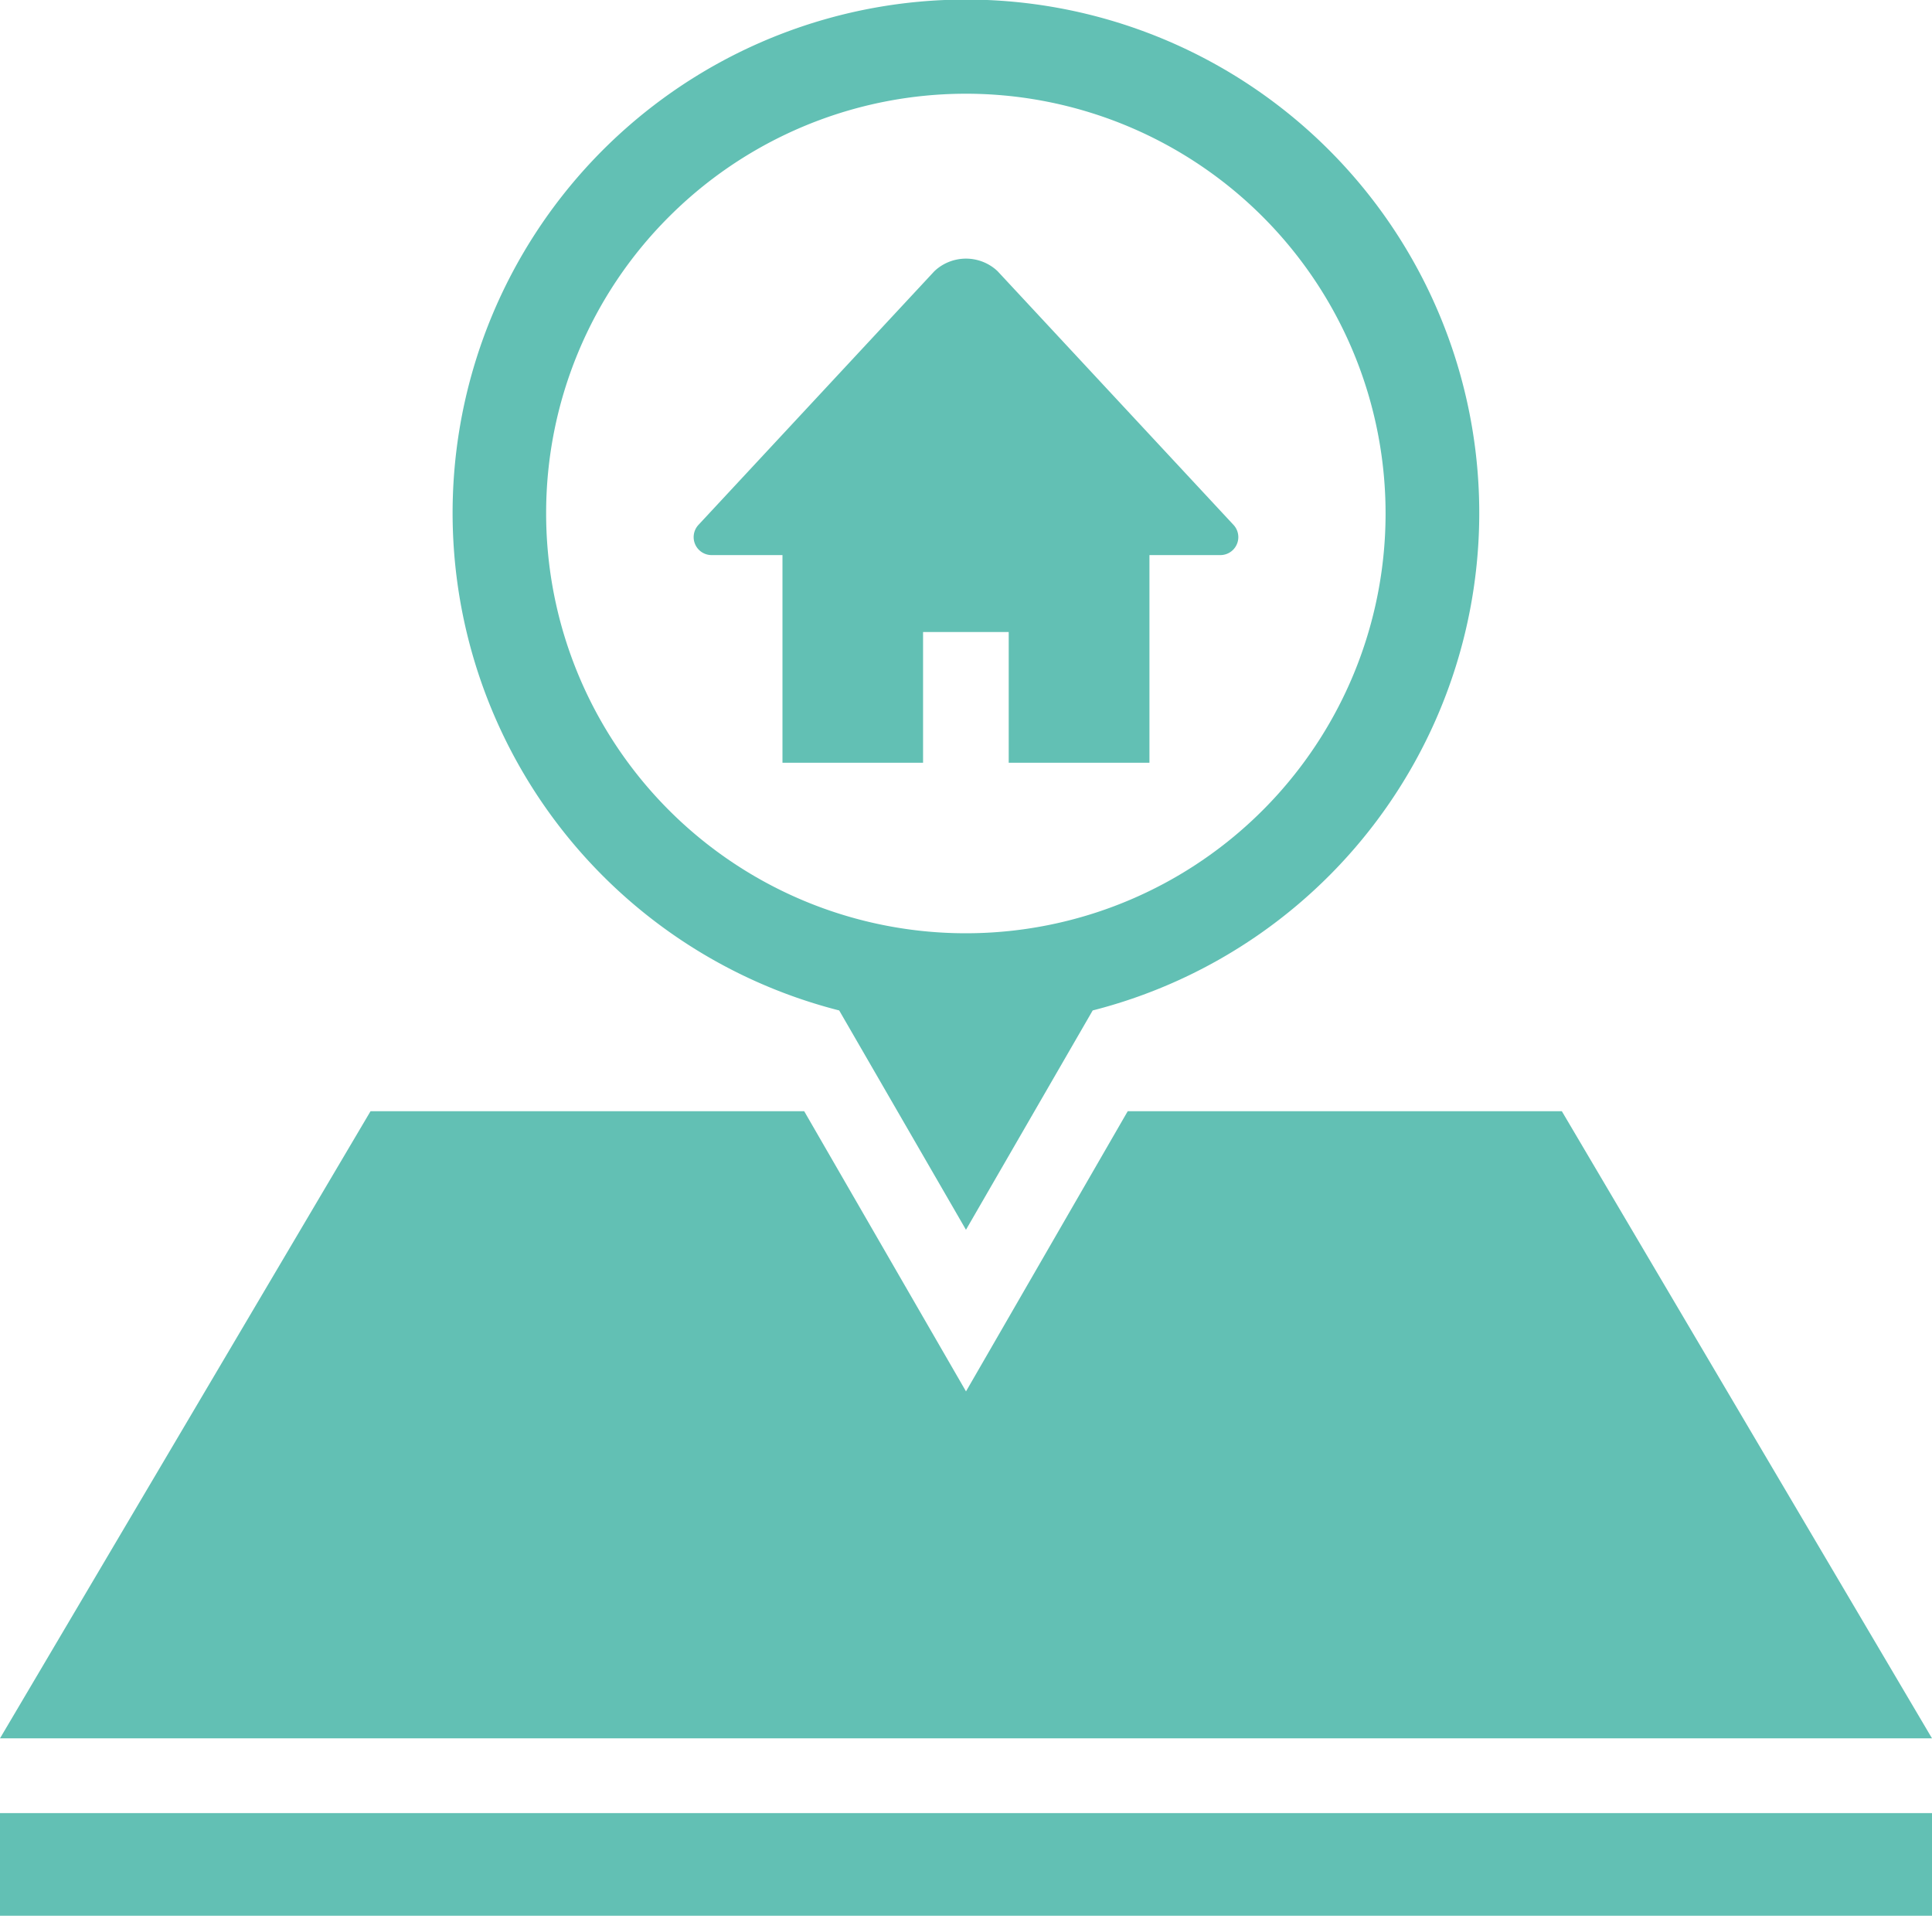 <svg xmlns="http://www.w3.org/2000/svg" width="68.71" height="68.124" data-name="グループ 54"><defs><clipPath id="a"><path fill="#62c0b4" d="M0 0h68.71v68.124H0z" data-name="長方形 147"/></clipPath></defs><g clip-path="url(#a)" data-name="グループ 53"><path fill="#62c0b4" d="M25.309 19.739h2.519v7.384h5v-4.648h3.046v4.649h5.005v-7.385H43.4a.639.639 0 0 0 .467-1.076l-8.39-9.021-.062-.056a1.639 1.639 0 0 0-2.121 0l-.062.056-8.39 9.021a.639.639 0 0 0 .467 1.076m30.236 19.775H40.107l-5.752 9.964-5.755-9.964H13.178L0 61.815h68.71Zm-25.7-3.583 4.509 7.8 4.507-7.8a18.256 18.256 0 1 0-9.017 0M23.8 7.7a14.927 14.927 0 1 1-4.377 10.559A14.878 14.878 0 0 1 23.8 7.7M0 68.124h68.71v-3.651H0Z" data-name="パス 278"/></g></svg>